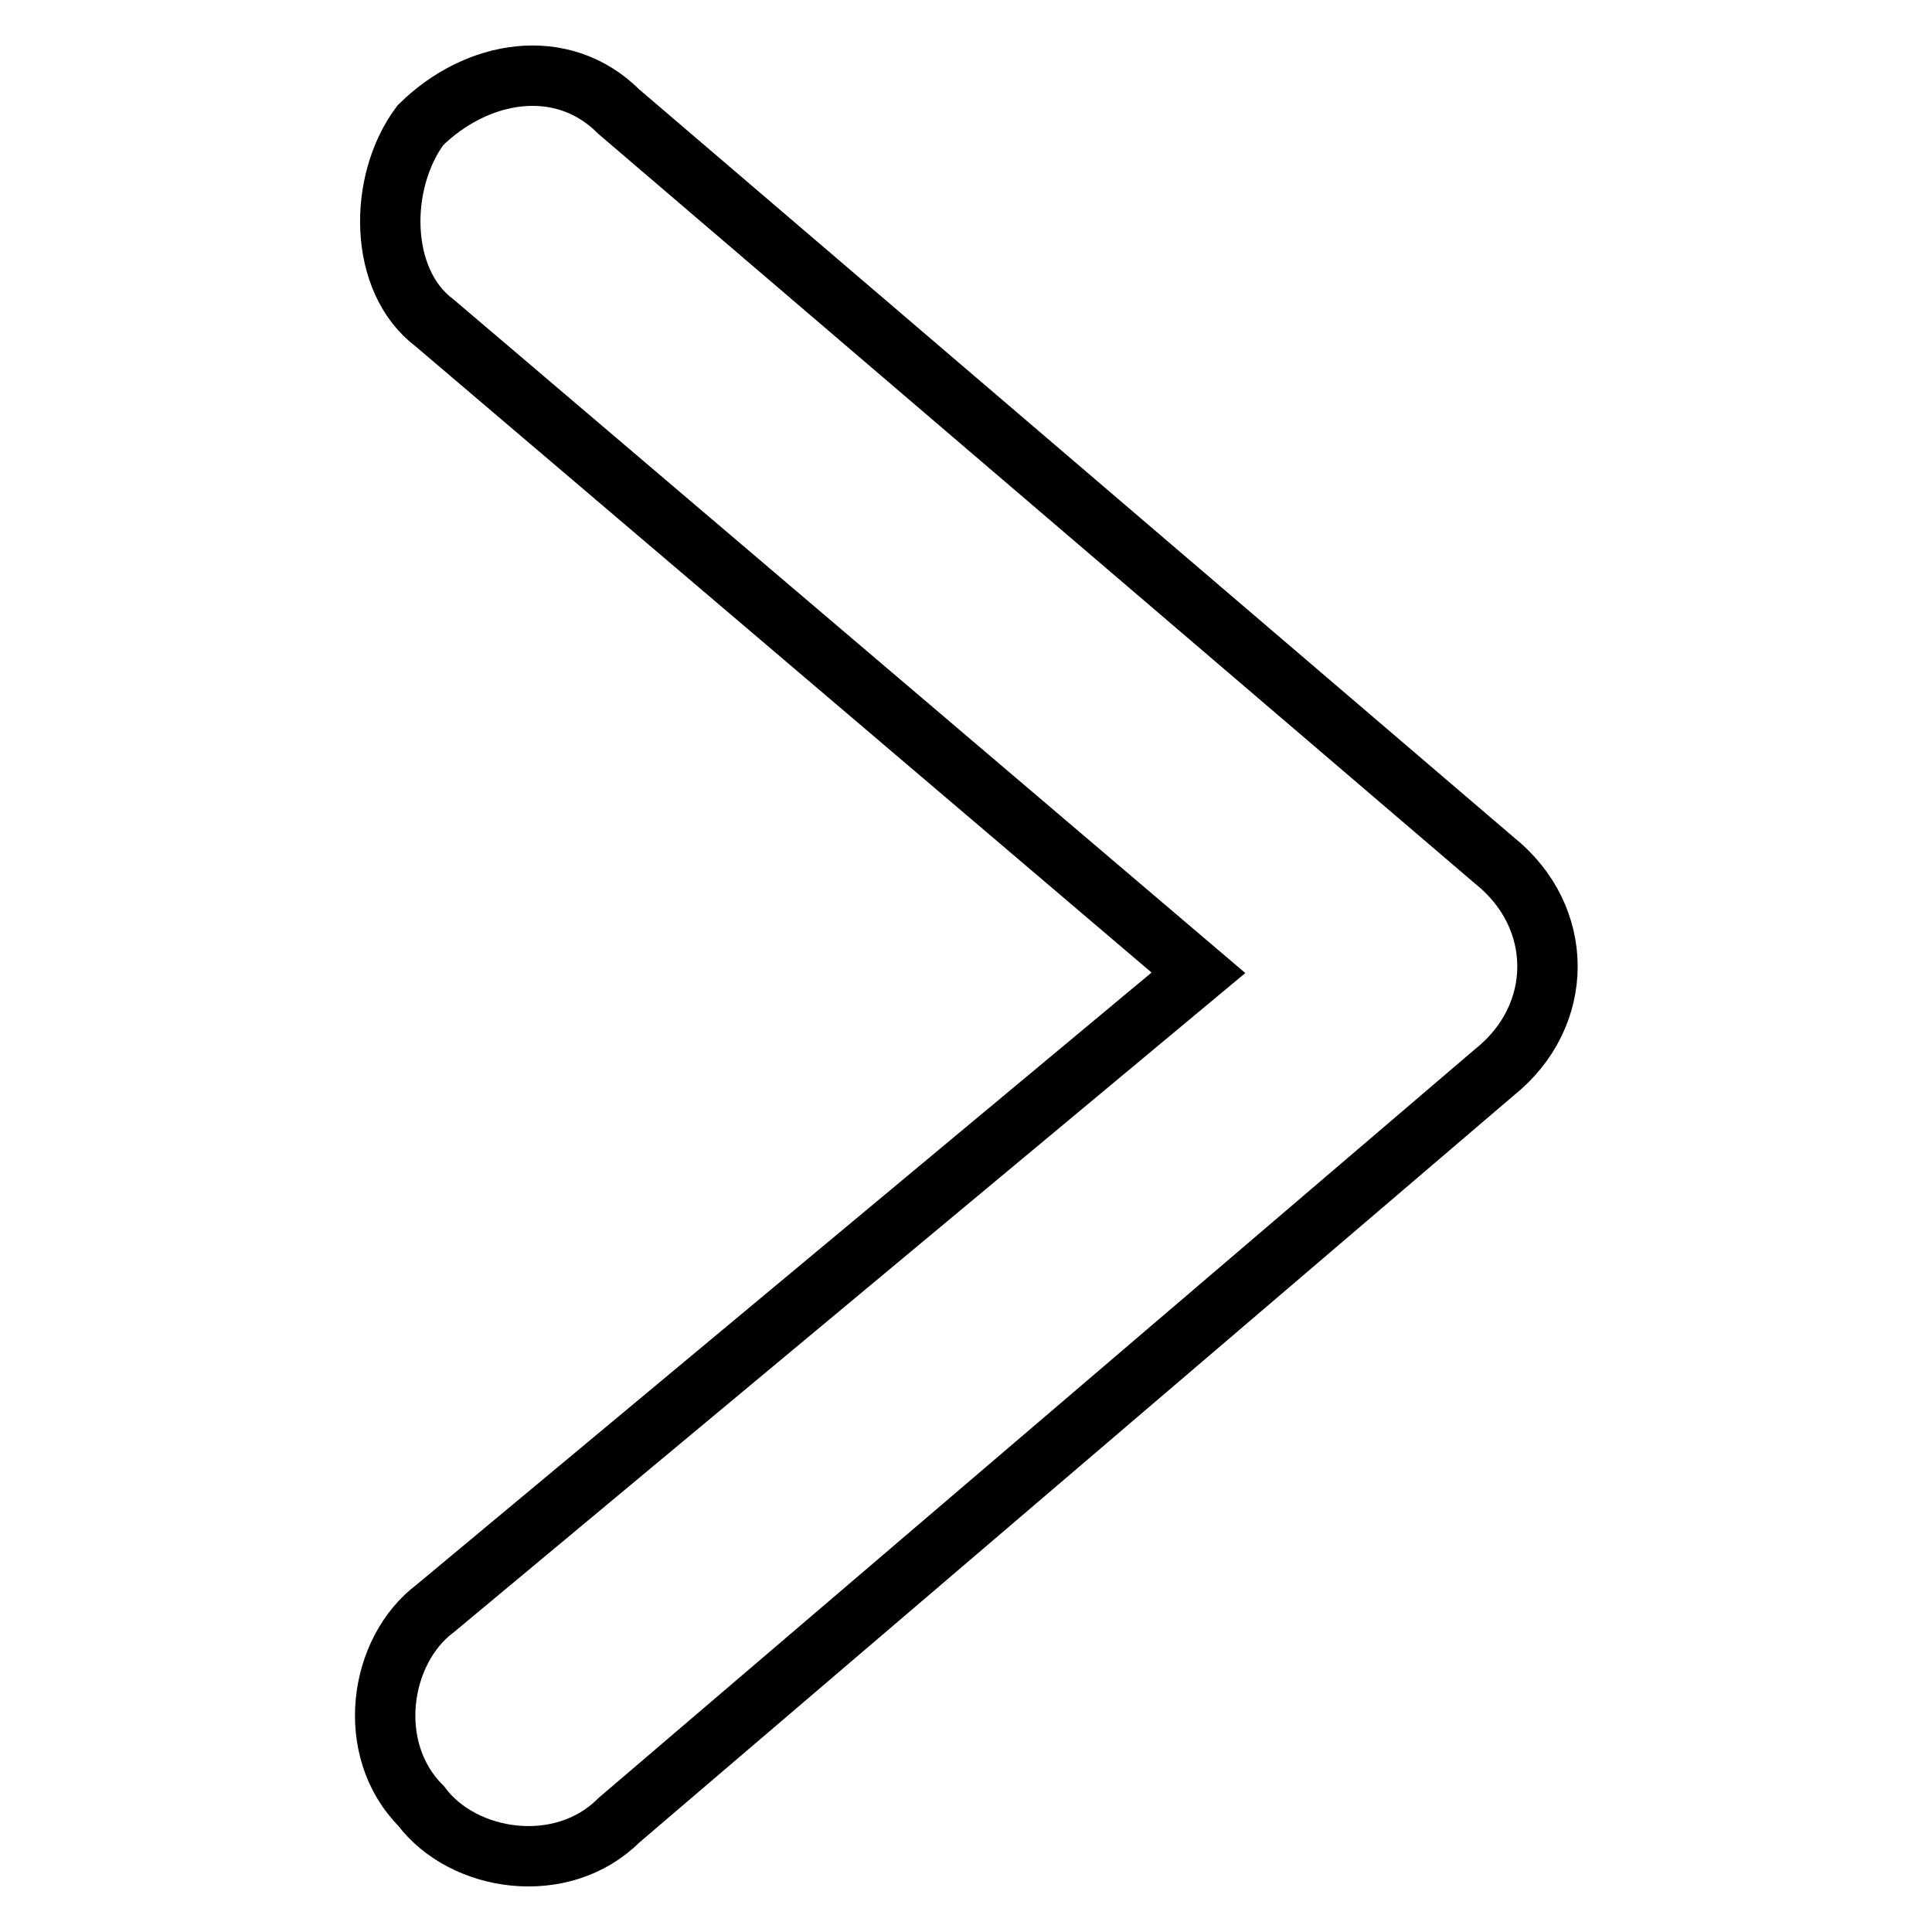 <?xml version="1.0" encoding="utf-8"?>
<!-- Svg Vector Icons : http://www.onlinewebfonts.com/icon -->
<!DOCTYPE svg PUBLIC "-//W3C//DTD SVG 1.1//EN" "http://www.w3.org/Graphics/SVG/1.1/DTD/svg11.dtd">
<svg version="1.1" xmlns="http://www.w3.org/2000/svg" xmlns:xlink="http://www.w3.org/1999/xlink" x="0px" y="0px" viewBox="0 0 256 256" enable-background="new 0 0 256 256" xml:space="preserve">
<g> <path stroke-width="8" fill-opacity="0" stroke="#000000"  d="M82,14.8L198,114c9.4,7.5,9.4,20.6,0,28.1L82,241.2c-7.5,7.5-20.6,5.6-26.2-1.9l0,0 c-7.5-7.5-5.6-20.6,1.9-26.2l101.1-84.2L57.6,42.8c-7.5-5.6-7.5-18.7-1.9-26.2l0,0C63.2,9.2,74.5,7.3,82,14.8z"/></g>
</svg>